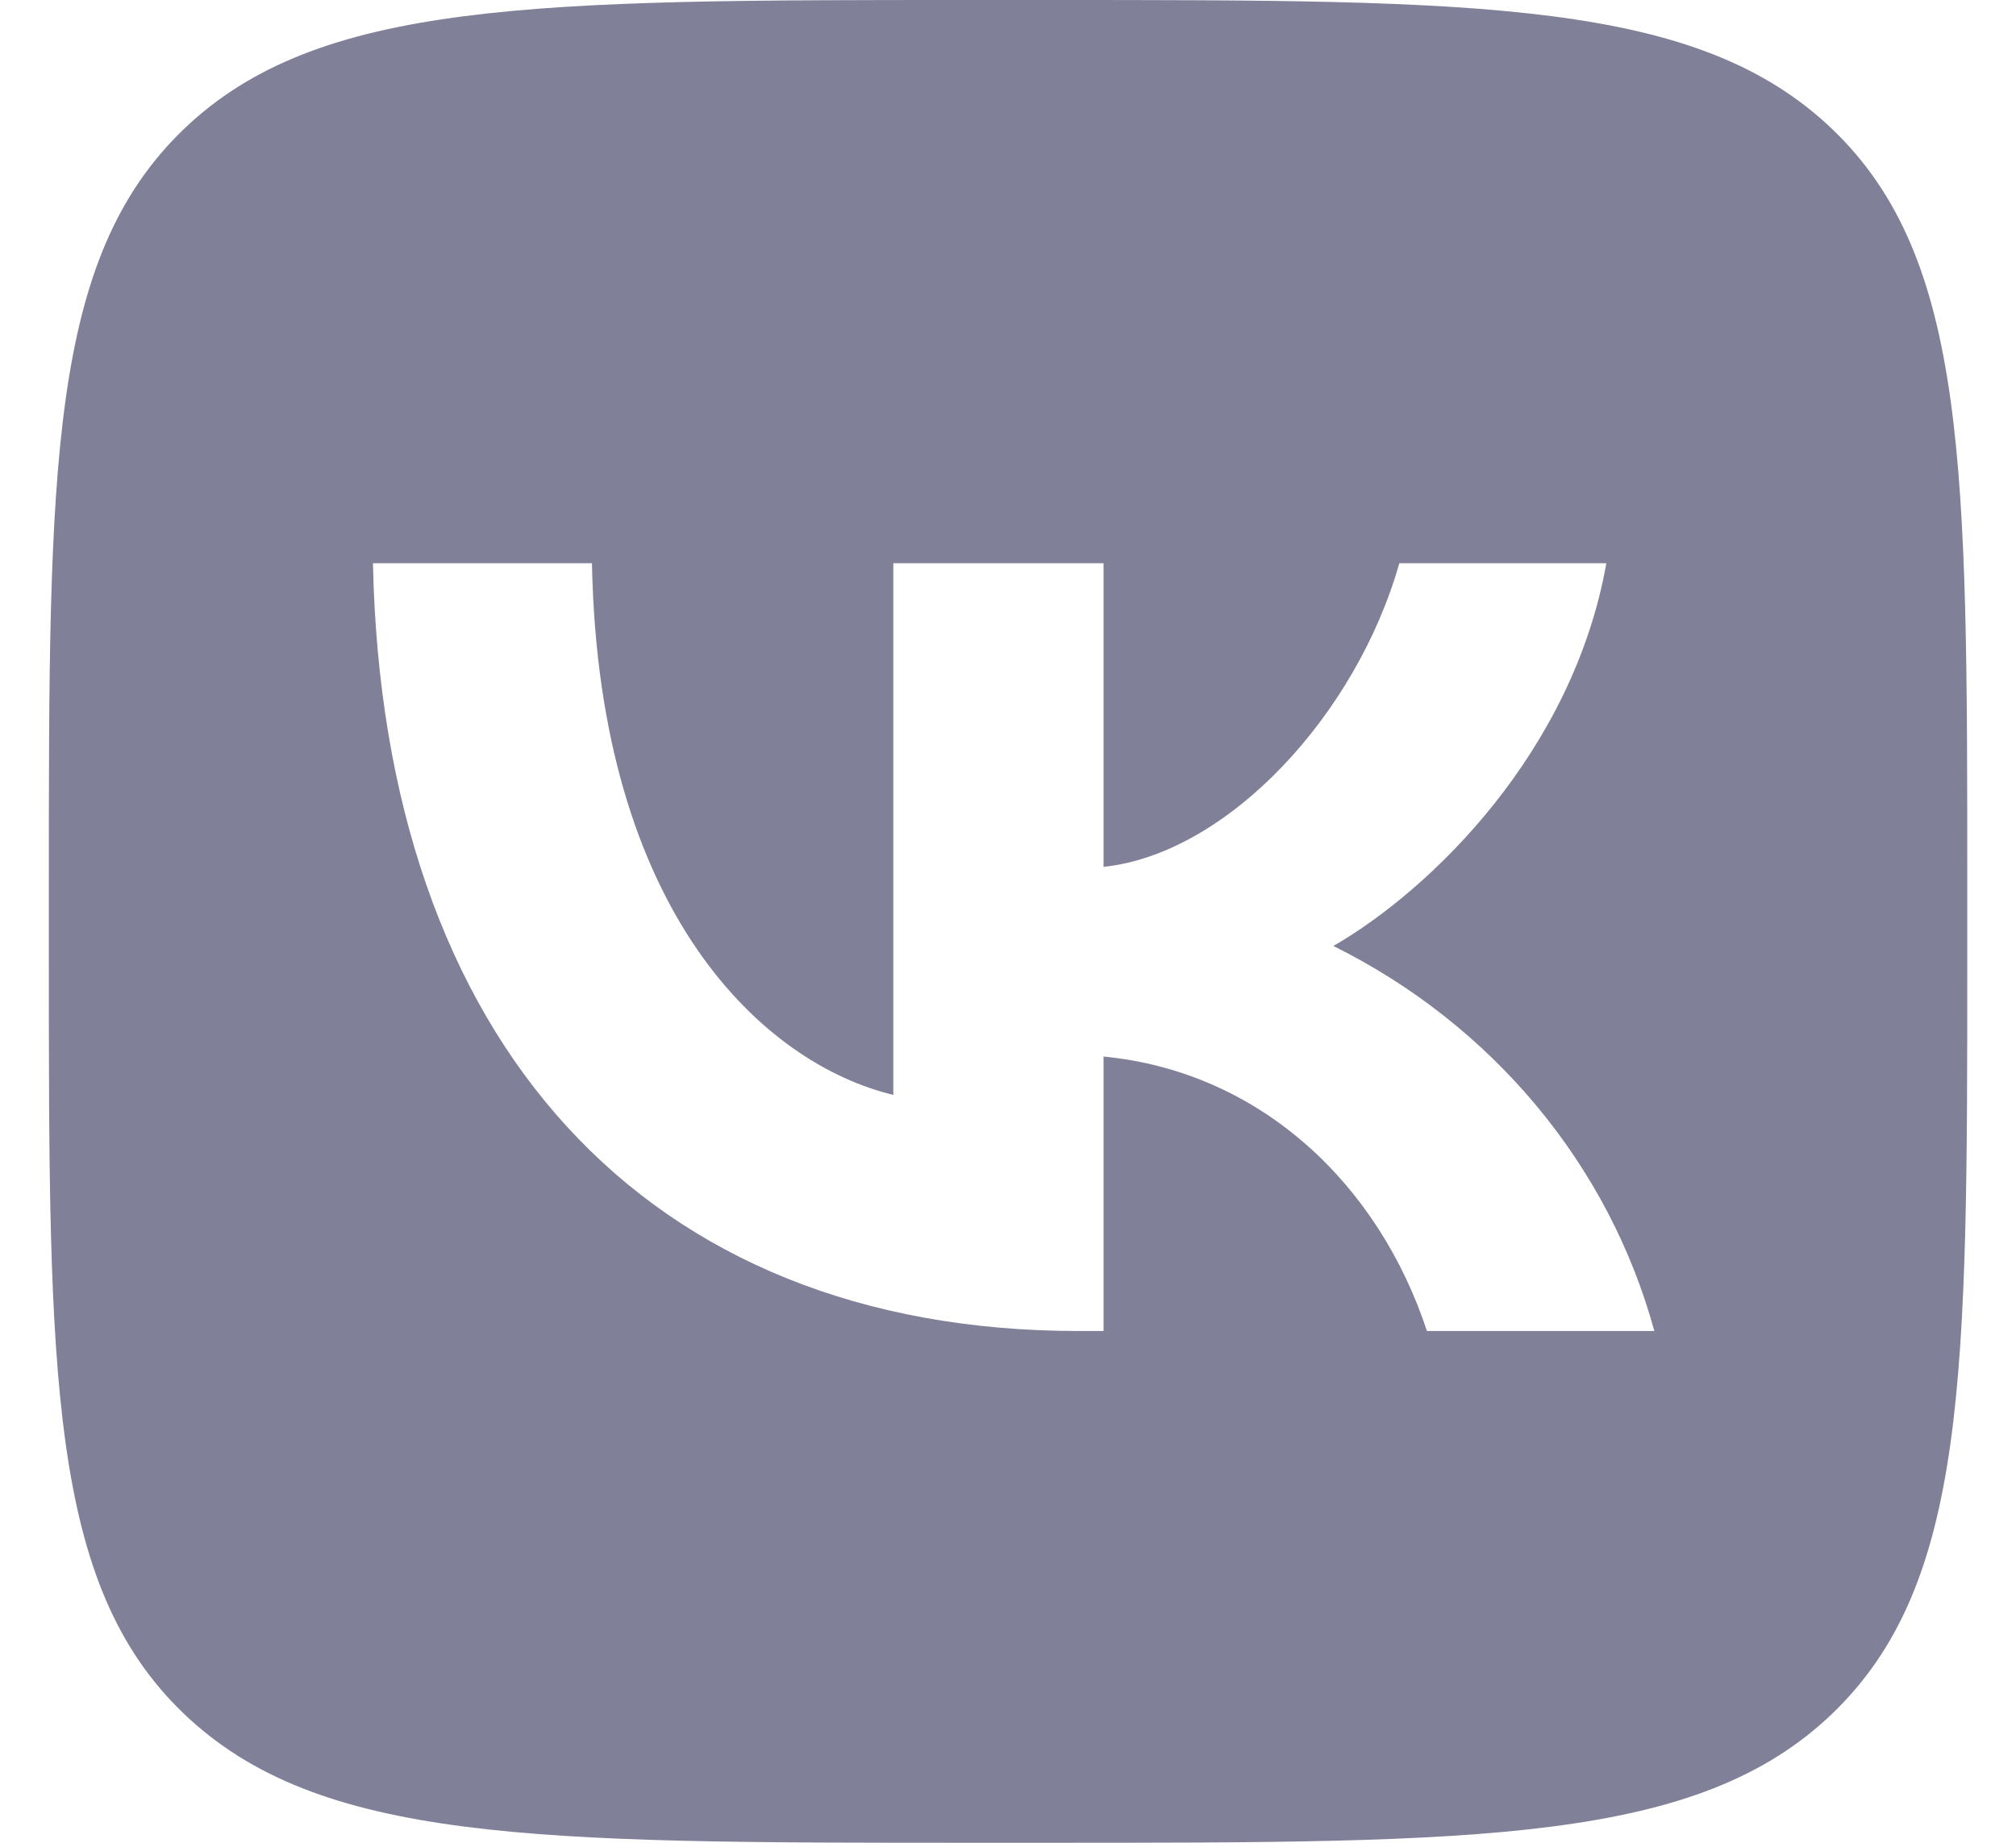 <svg width="35" height="32" viewBox="0 0 35 32" fill="none" xmlns="http://www.w3.org/2000/svg">
<g id="logo/vk logo" clip-path="url(#clip0_7363_116120)">
<path id="Vector" fill-rule="evenodd" clip-rule="evenodd" d="M3.186 2.247C0.848 4.5 0.848 8.113 0.848 15.36V16.64C0.848 23.88 0.848 27.507 3.186 29.753C5.531 32 9.292 32 16.835 32H18.167C25.702 32 29.477 32 31.815 29.753C34.154 27.5 34.154 23.887 34.154 16.64V15.36C34.154 8.12 34.154 4.493 31.815 2.247C29.47 0 25.709 0 18.167 0H16.835C9.299 0 5.524 0 3.186 2.247ZM6.475 9.78C6.648 18.1 11.207 23.113 18.722 23.113H19.159V18.347C21.9 18.613 23.94 20.58 24.773 23.113H28.721C28.331 21.686 27.634 20.353 26.674 19.201C25.714 18.049 24.513 17.104 23.149 16.427C24.87 15.433 27.312 13.033 27.888 9.78H24.294C23.544 12.427 21.303 14.827 19.159 15.053V9.78H15.509V19.013C13.289 18.48 10.395 15.893 10.277 9.78H6.475Z" fill="#808099"/>
</g>
<defs>
<clipPath id="clip0_7363_116120">
<rect width="34" height="32" fill="white" transform="translate(0.5)"/>
</clipPath>
</defs>
</svg>
